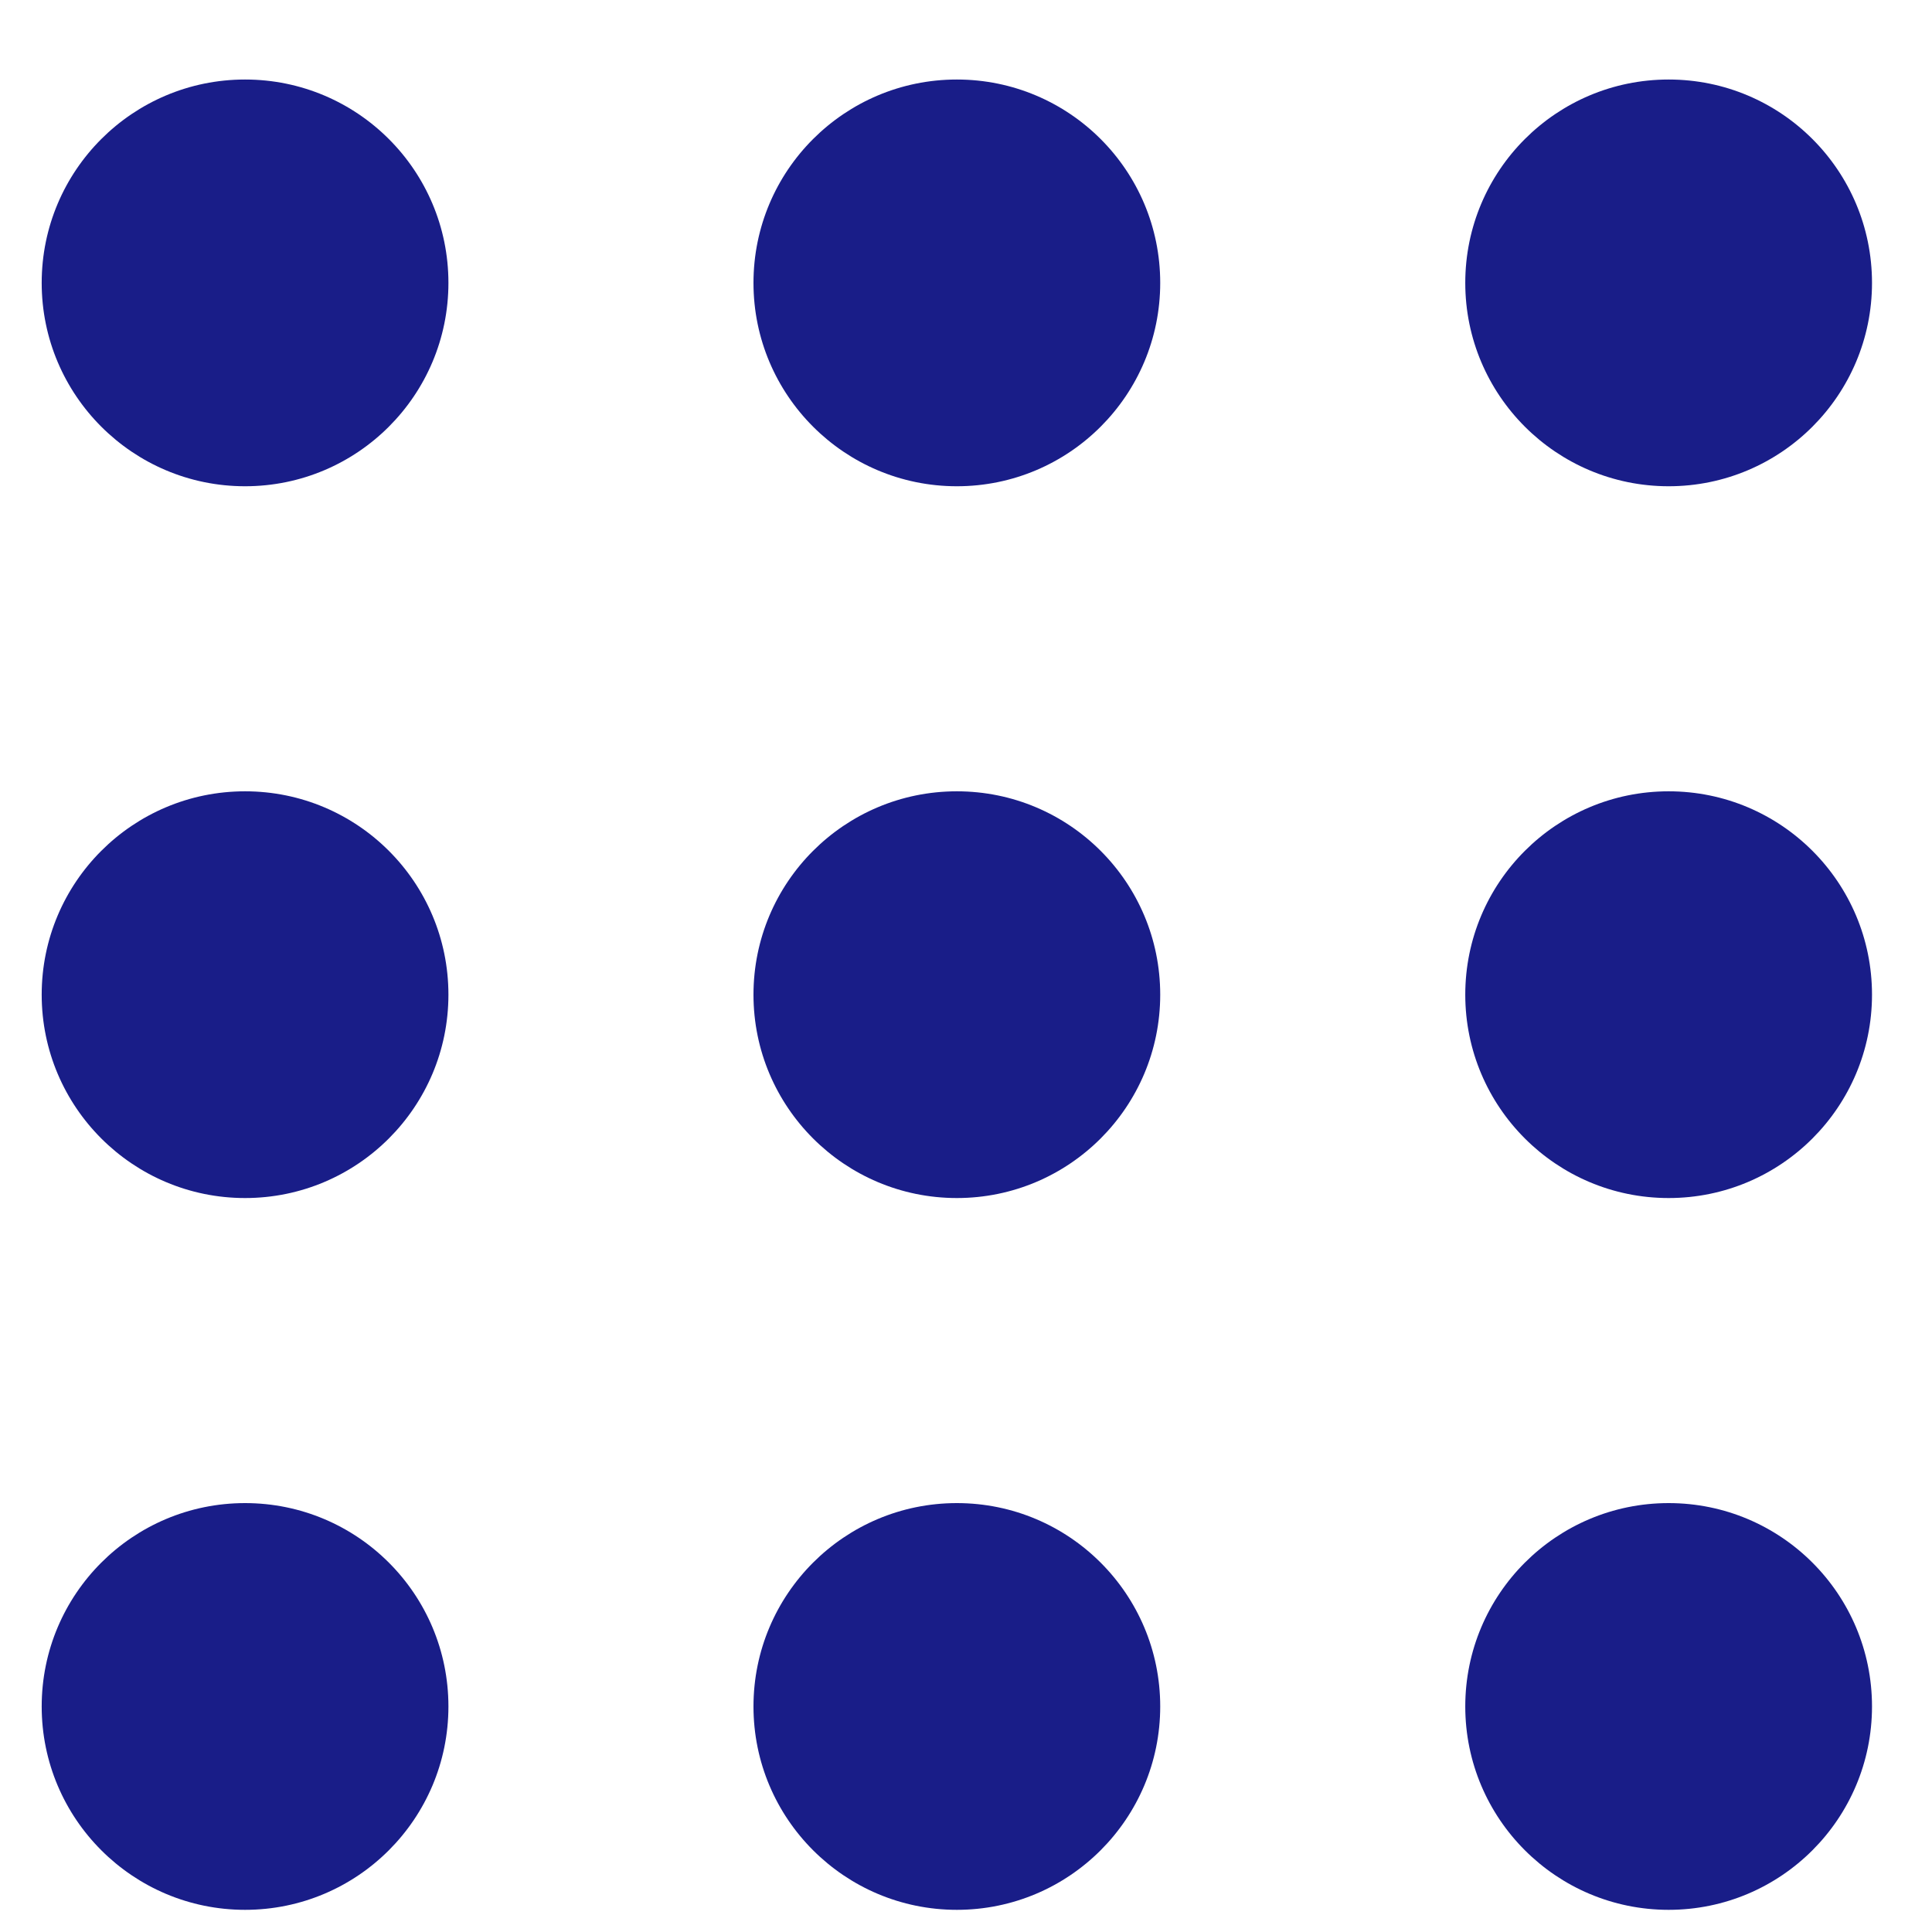 <svg width="19" height="19" viewBox="0 0 19 19" fill="none" xmlns="http://www.w3.org/2000/svg">
<path d="M0.41 2.782C0.41 1.677 1.306 0.782 2.41 0.782C3.515 0.782 4.41 1.677 4.41 2.782C4.41 3.886 3.515 4.782 2.41 4.782C1.306 4.782 0.41 3.886 0.41 2.782Z" fill="#191D88"/>
<path d="M0.41 9.782C0.41 8.677 1.306 7.782 2.41 7.782C3.515 7.782 4.41 8.677 4.41 9.782C4.41 10.886 3.515 11.782 2.41 11.782C1.306 11.782 0.41 10.886 0.41 9.782Z" fill="#191D88"/>
<path d="M0.41 16.782C0.41 15.677 1.306 14.782 2.41 14.782C3.515 14.782 4.41 15.677 4.41 16.782C4.41 17.886 3.515 18.782 2.41 18.782C1.306 18.782 0.41 17.886 0.41 16.782Z" fill="#191D88"/>
<path d="M7.41 2.782C7.41 1.677 8.306 0.782 9.41 0.782C10.515 0.782 11.41 1.677 11.41 2.782C11.41 3.886 10.515 4.782 9.41 4.782C8.306 4.782 7.41 3.886 7.41 2.782Z" fill="#191D88"/>
<path d="M7.41 9.782C7.41 8.677 8.306 7.782 9.41 7.782C10.515 7.782 11.41 8.677 11.41 9.782C11.41 10.886 10.515 11.782 9.41 11.782C8.306 11.782 7.41 10.886 7.41 9.782Z" fill="#191D88"/>
<path d="M7.41 16.782C7.41 15.677 8.306 14.782 9.41 14.782C10.515 14.782 11.41 15.677 11.41 16.782C11.41 17.886 10.515 18.782 9.41 18.782C8.306 18.782 7.41 17.886 7.41 16.782Z" fill="#191D88"/>
<path d="M14.41 2.782C14.41 1.677 15.306 0.782 16.41 0.782C17.515 0.782 18.41 1.677 18.41 2.782C18.41 3.886 17.515 4.782 16.41 4.782C15.306 4.782 14.41 3.886 14.41 2.782Z" fill="#191D88"/>
<path d="M14.41 9.782C14.41 8.677 15.306 7.782 16.41 7.782C17.515 7.782 18.41 8.677 18.41 9.782C18.41 10.886 17.515 11.782 16.41 11.782C15.306 11.782 14.41 10.886 14.41 9.782Z" fill="#191D88"/>
<path d="M14.41 16.782C14.41 15.677 15.306 14.782 16.41 14.782C17.515 14.782 18.41 15.677 18.41 16.782C18.41 17.886 17.515 18.782 16.41 18.782C15.306 18.782 14.41 17.886 14.41 16.782Z" fill="#191D88"/>
</svg>
